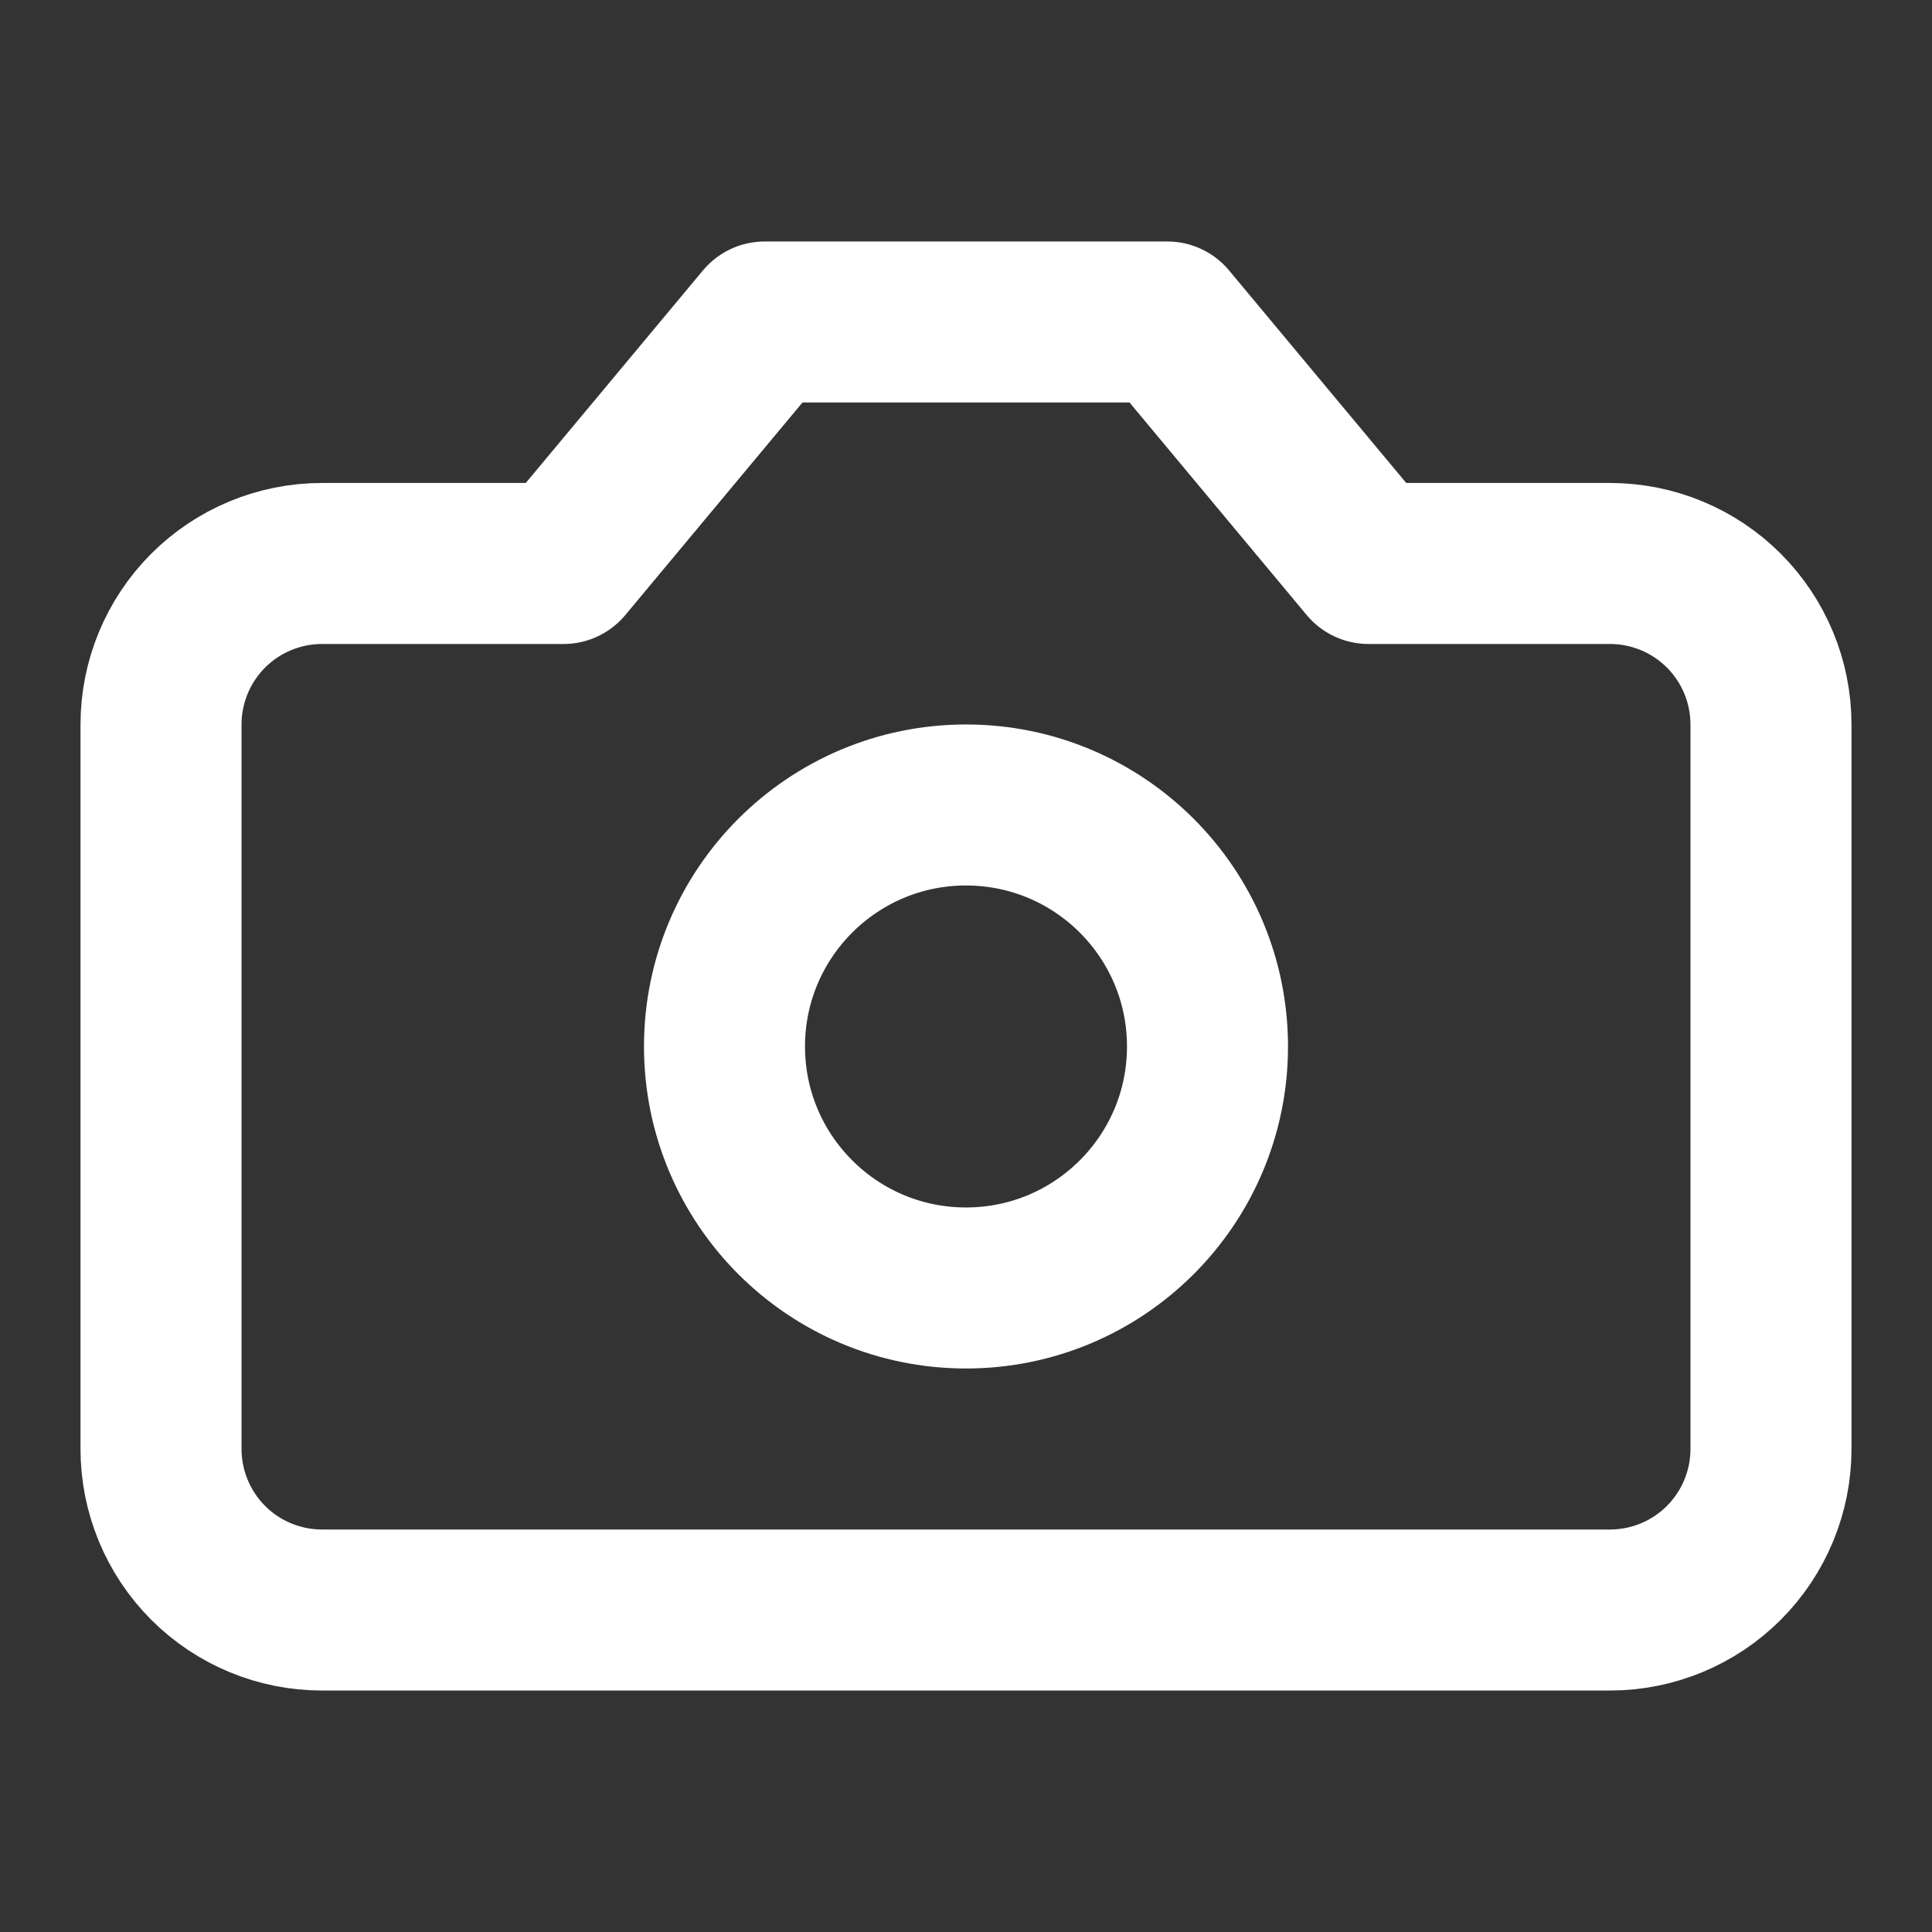 <svg width="32" height="32" viewBox="0 0 32 32" fill="none" xmlns="http://www.w3.org/2000/svg">
<rect x="0" y="0" width="32" height="32" fill="#333333" stroke="none"/>
<path d="M19.333 5.333H12.667L9.333 9.333H5.333C4.626 9.333 3.948 9.614 3.448 10.114C2.948 10.614 2.667 11.293 2.667 12V24C2.667 24.707 2.948 25.385 3.448 25.886C3.948 26.386 4.626 26.667 5.333 26.667H26.667C27.374 26.667 28.052 26.386 28.552 25.886C29.052 25.385 29.333 24.707 29.333 24V12C29.333 11.293 29.052 10.614 28.552 10.114C28.052 9.614 27.374 9.333 26.667 9.333H22.667L19.333 5.333Z" stroke="white" stroke-width="2.667" stroke-linecap="round" stroke-linejoin="round"/>
<path d="M16 21.333C18.209 21.333 20 19.542 20 17.333C20 15.124 18.209 13.333 16 13.333C13.791 13.333 12 15.124 12 17.333C12 19.542 13.791 21.333 16 21.333Z" stroke="white" stroke-width="2.667" stroke-linecap="round" stroke-linejoin="round"/>
</svg>
